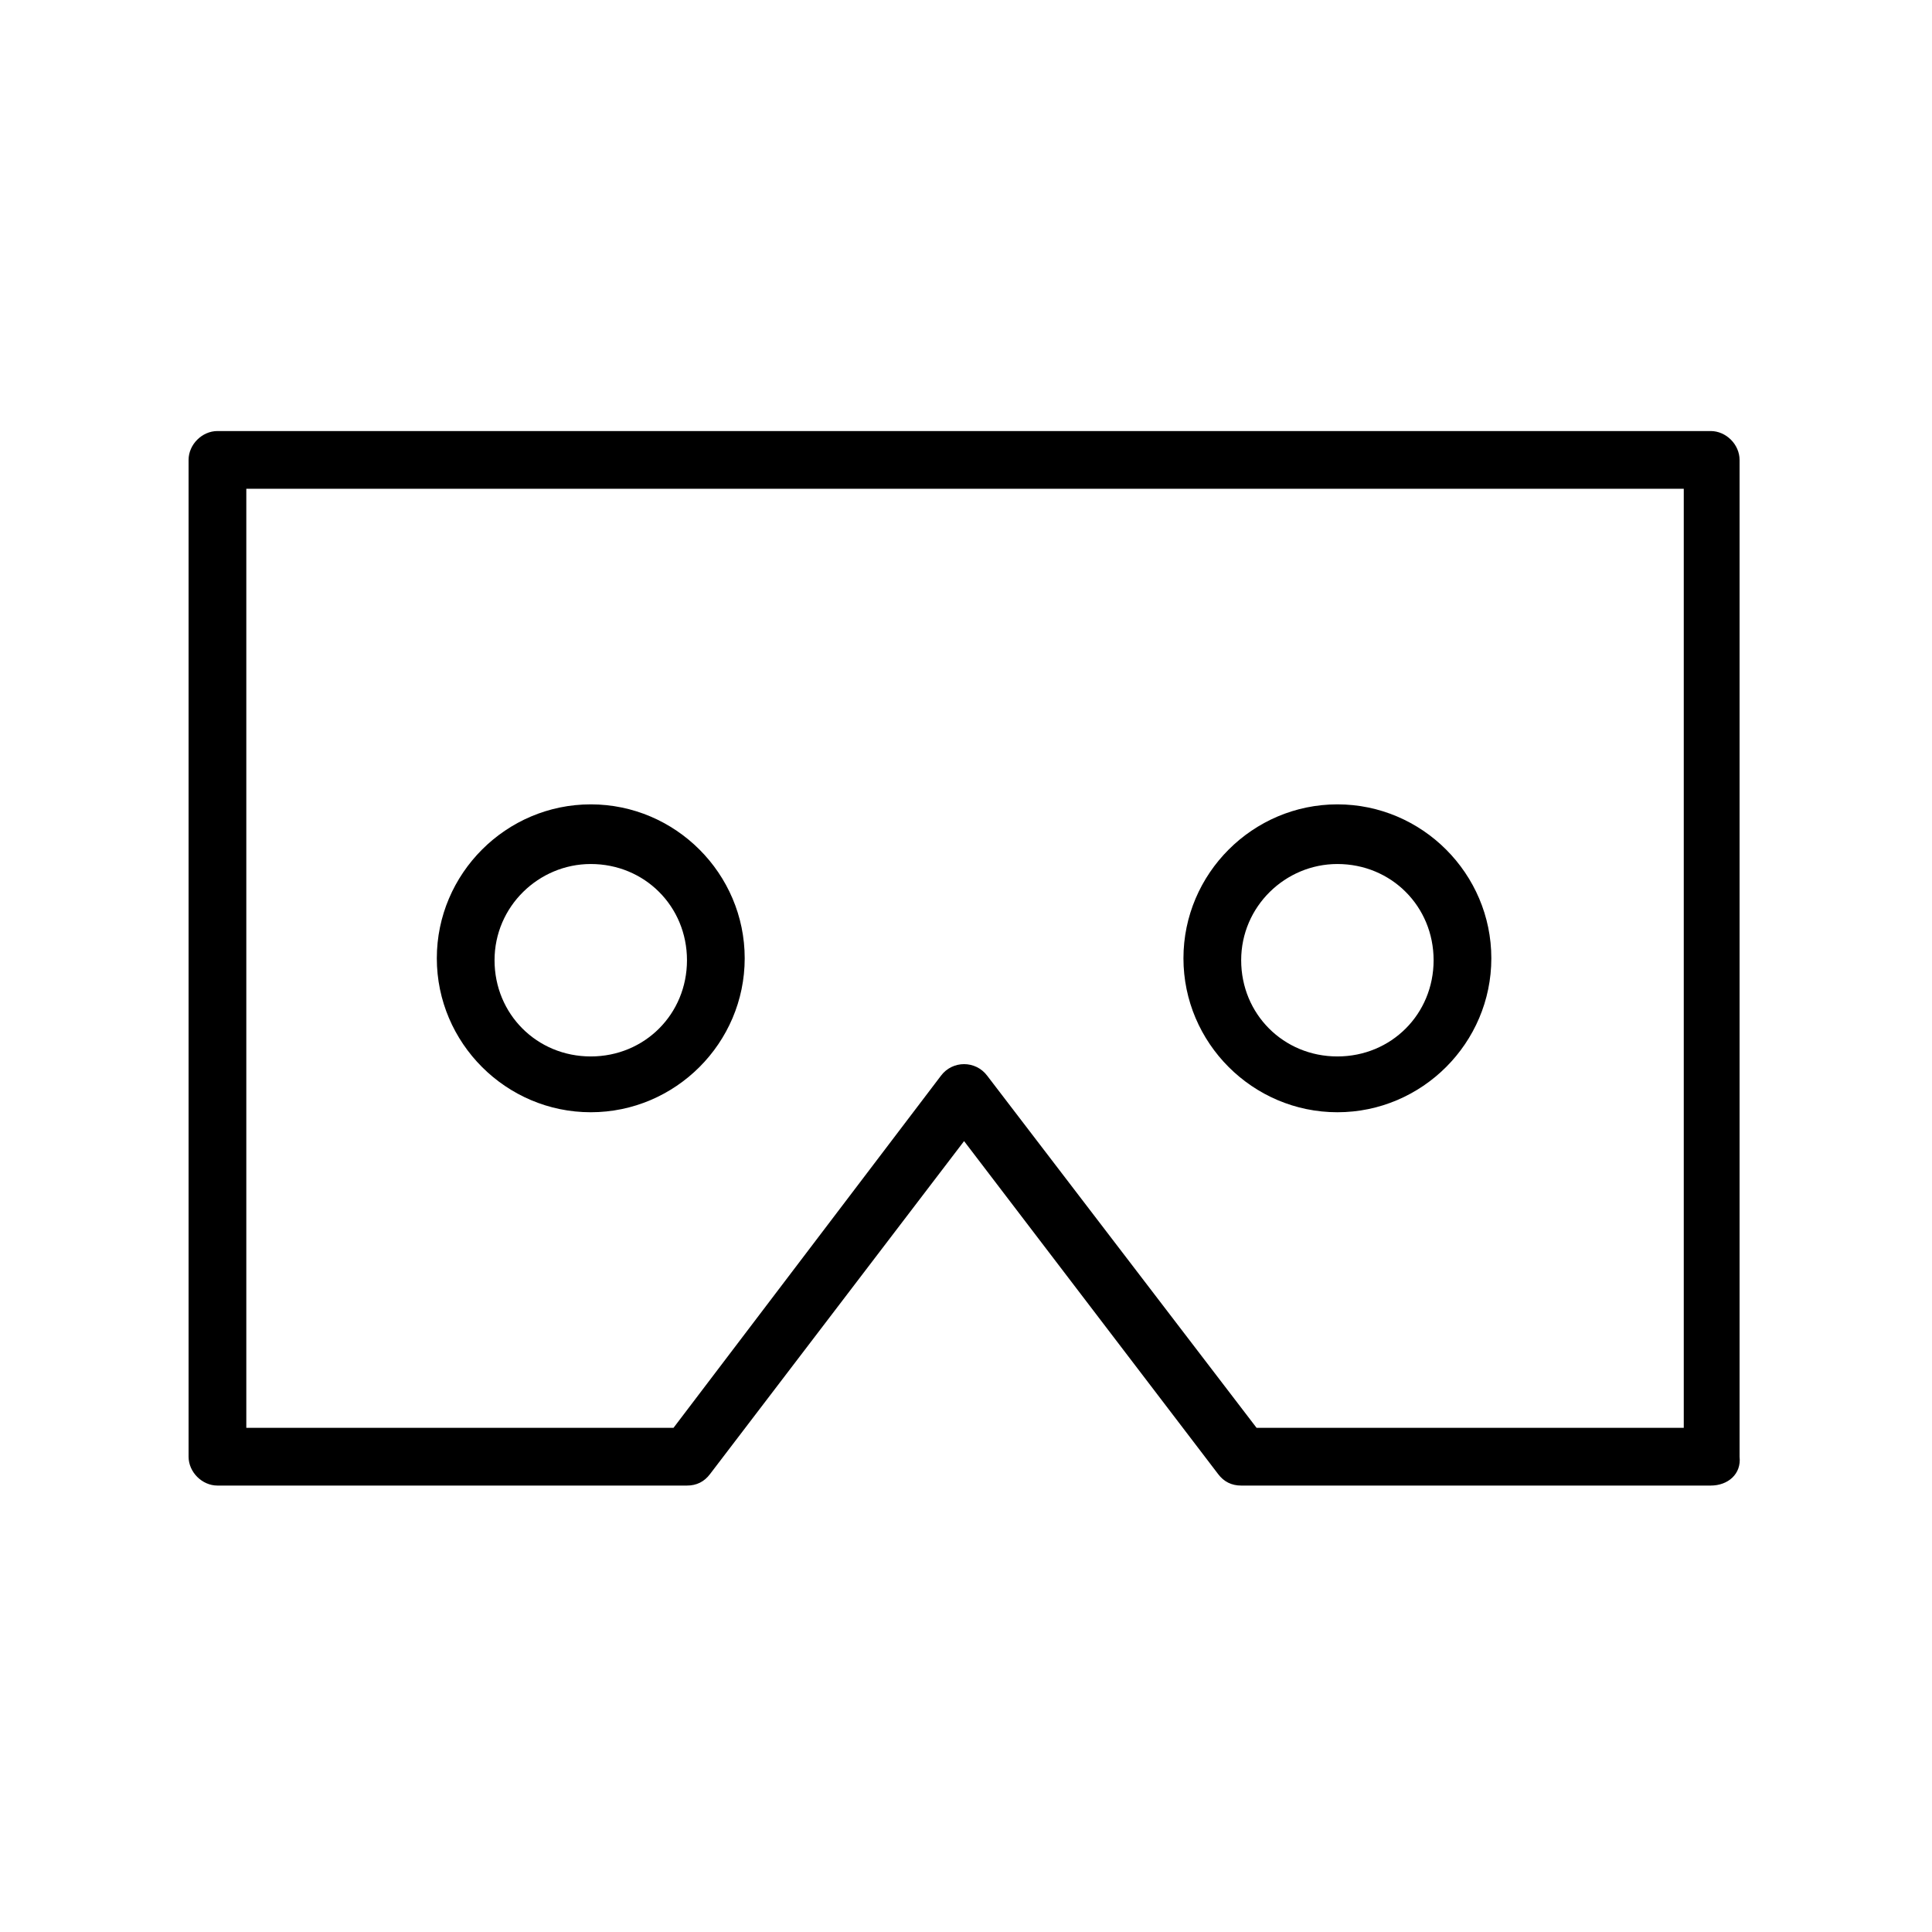 <?xml version="1.0" encoding="UTF-8"?> <!-- Generator: Adobe Illustrator 23.1.0, SVG Export Plug-In . SVG Version: 6.00 Build 0) --> <svg xmlns="http://www.w3.org/2000/svg" xmlns:xlink="http://www.w3.org/1999/xlink" id="Layer_1" x="0px" y="0px" viewBox="0 0 100.4 100.4" style="enable-background:new 0 0 100.4 100.4;" xml:space="preserve"> <g> <path d="M88.9,77.2H64.5c-0.5,0-0.9-0.2-1.2-0.6L50.1,59.3L36.9,76.6c-0.3,0.4-0.7,0.6-1.2,0.6H11.3c-0.8,0-1.5-0.7-1.5-1.5V23.9 c0-0.8,0.7-1.5,1.5-1.5h77.6c0.8,0,1.5,0.7,1.5,1.5v51.8C90.5,76.6,89.8,77.2,88.9,77.2z M65.3,74.2h22.2V25.4H12.8v48.8H35 l13.9-18.3c0.6-0.8,1.8-0.8,2.4,0L65.3,74.2z"></path> <g> <path d="M30.7,57.8c-4.4,0-8-3.6-8-8s3.6-8,8-8s8,3.6,8,8S35.1,57.8,30.7,57.8z M30.7,44.9c-2.7,0-5,2.2-5,5s2.2,5,5,5s5-2.2,5-5 S33.5,44.9,30.7,44.9z"></path> <path d="M69.5,57.8c-4.4,0-8-3.6-8-8s3.6-8,8-8s8,3.6,8,8S73.9,57.8,69.5,57.8z M69.5,44.9c-2.7,0-5,2.2-5,5s2.2,5,5,5s5-2.2,5-5 S72.3,44.9,69.5,44.9z"></path> </g> </g> </svg> 